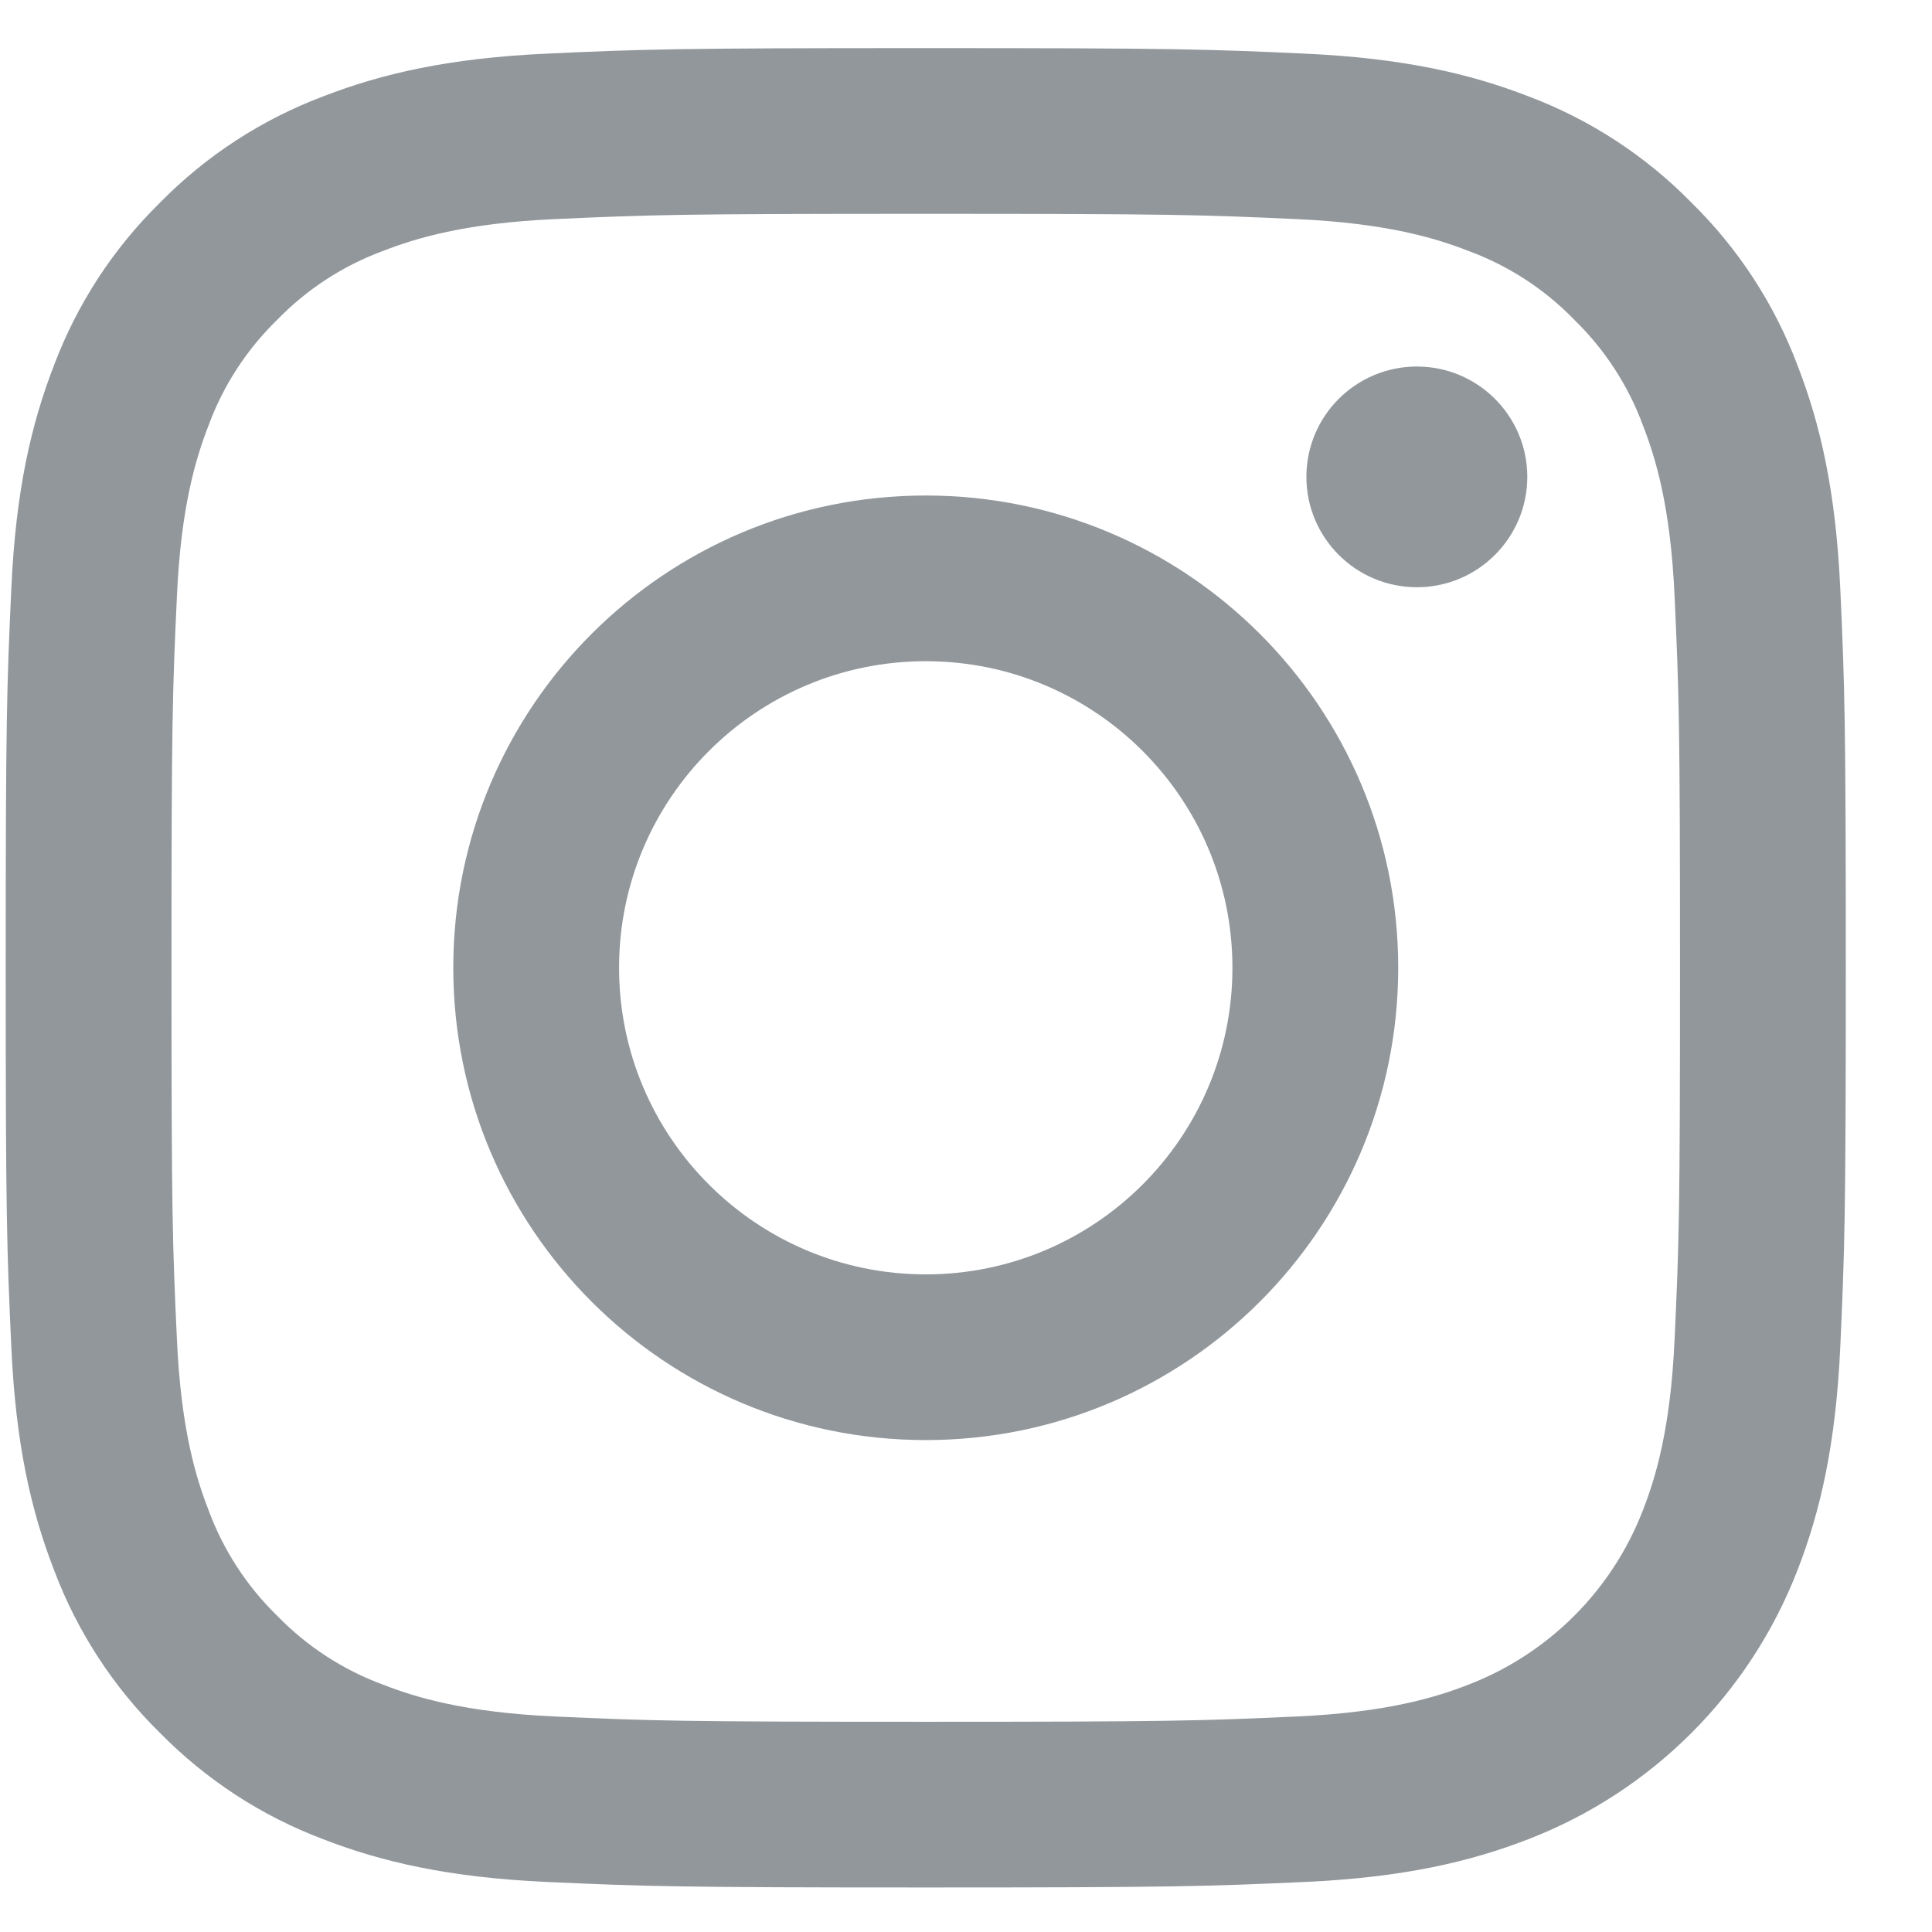 <svg width="21" height="21" viewBox="0 0 21 21" fill="none" xmlns="http://www.w3.org/2000/svg">
<path d="M20.003 6.398C19.954 5.334 19.785 4.607 19.538 3.971C19.287 3.304 18.893 2.7 18.384 2.201C17.885 1.692 17.28 1.298 16.613 1.047C15.977 0.8 15.25 0.632 14.185 0.583C13.119 0.534 12.778 0.523 10.063 0.523C7.347 0.523 7.006 0.534 5.94 0.583C4.875 0.632 4.148 0.801 3.512 1.048C2.845 1.299 2.241 1.692 1.741 2.201C1.232 2.7 0.838 3.304 0.587 3.971C0.34 4.607 0.171 5.334 0.123 6.398C0.074 7.464 0.062 7.804 0.062 10.519C0.062 13.234 0.074 13.575 0.123 14.641C0.171 15.705 0.341 16.431 0.588 17.067C0.839 17.734 1.232 18.339 1.741 18.838C2.241 19.346 2.845 19.74 3.512 19.991C4.148 20.238 4.875 20.407 5.94 20.456C7.006 20.504 7.347 20.516 10.063 20.516C12.778 20.516 13.119 20.504 14.186 20.456C15.25 20.407 15.977 20.238 16.613 19.991C17.956 19.472 19.018 18.41 19.538 17.067C19.785 16.431 19.954 15.705 20.003 14.641C20.051 13.575 20.063 13.234 20.063 10.519C20.063 7.804 20.051 7.464 20.003 6.398ZM18.202 14.559C18.158 15.534 17.995 16.063 17.858 16.415C17.522 17.287 16.832 17.976 15.96 18.312C15.608 18.449 15.079 18.612 14.103 18.657C13.049 18.705 12.733 18.715 10.063 18.715C7.392 18.715 7.076 18.705 6.022 18.657C5.047 18.612 4.517 18.449 4.165 18.312C3.73 18.152 3.338 17.897 3.015 17.565C2.683 17.242 2.427 16.849 2.267 16.415C2.13 16.063 1.967 15.534 1.923 14.559C1.874 13.505 1.864 13.189 1.864 10.52C1.864 7.85 1.874 7.534 1.923 6.48C1.967 5.505 2.13 4.976 2.267 4.624C2.427 4.189 2.683 3.797 3.015 3.474C3.338 3.142 3.73 2.887 4.165 2.727C4.517 2.59 5.047 2.427 6.022 2.382C7.076 2.334 7.392 2.324 10.063 2.324C12.733 2.324 13.049 2.334 14.103 2.382C15.079 2.427 15.608 2.59 15.96 2.727C16.395 2.887 16.788 3.142 17.11 3.474C17.442 3.797 17.698 4.189 17.858 4.624C17.995 4.976 18.158 5.505 18.202 6.48C18.25 7.534 18.261 7.85 18.261 10.519C18.261 13.189 18.251 13.505 18.202 14.559Z" fill="#92979B"/>
<path d="M10.062 5.386C7.226 5.386 4.927 7.684 4.927 10.519C4.927 13.354 7.226 15.653 10.062 15.653C12.899 15.653 15.198 13.354 15.198 10.519C15.198 7.684 12.899 5.386 10.062 5.386ZM10.062 13.852C8.222 13.851 6.729 12.36 6.729 10.519C6.729 8.679 8.222 7.187 10.063 7.187C11.904 7.187 13.396 8.679 13.396 10.519C13.396 12.36 11.903 13.852 10.062 13.852Z" fill="#92979B"/>
<path d="M16.601 5.183C16.601 5.846 16.063 6.383 15.401 6.383C14.738 6.383 14.2 5.846 14.2 5.183C14.2 4.521 14.738 3.984 15.401 3.984C16.063 3.984 16.601 4.521 16.601 5.183Z" fill="#92979B"/>
</svg>
